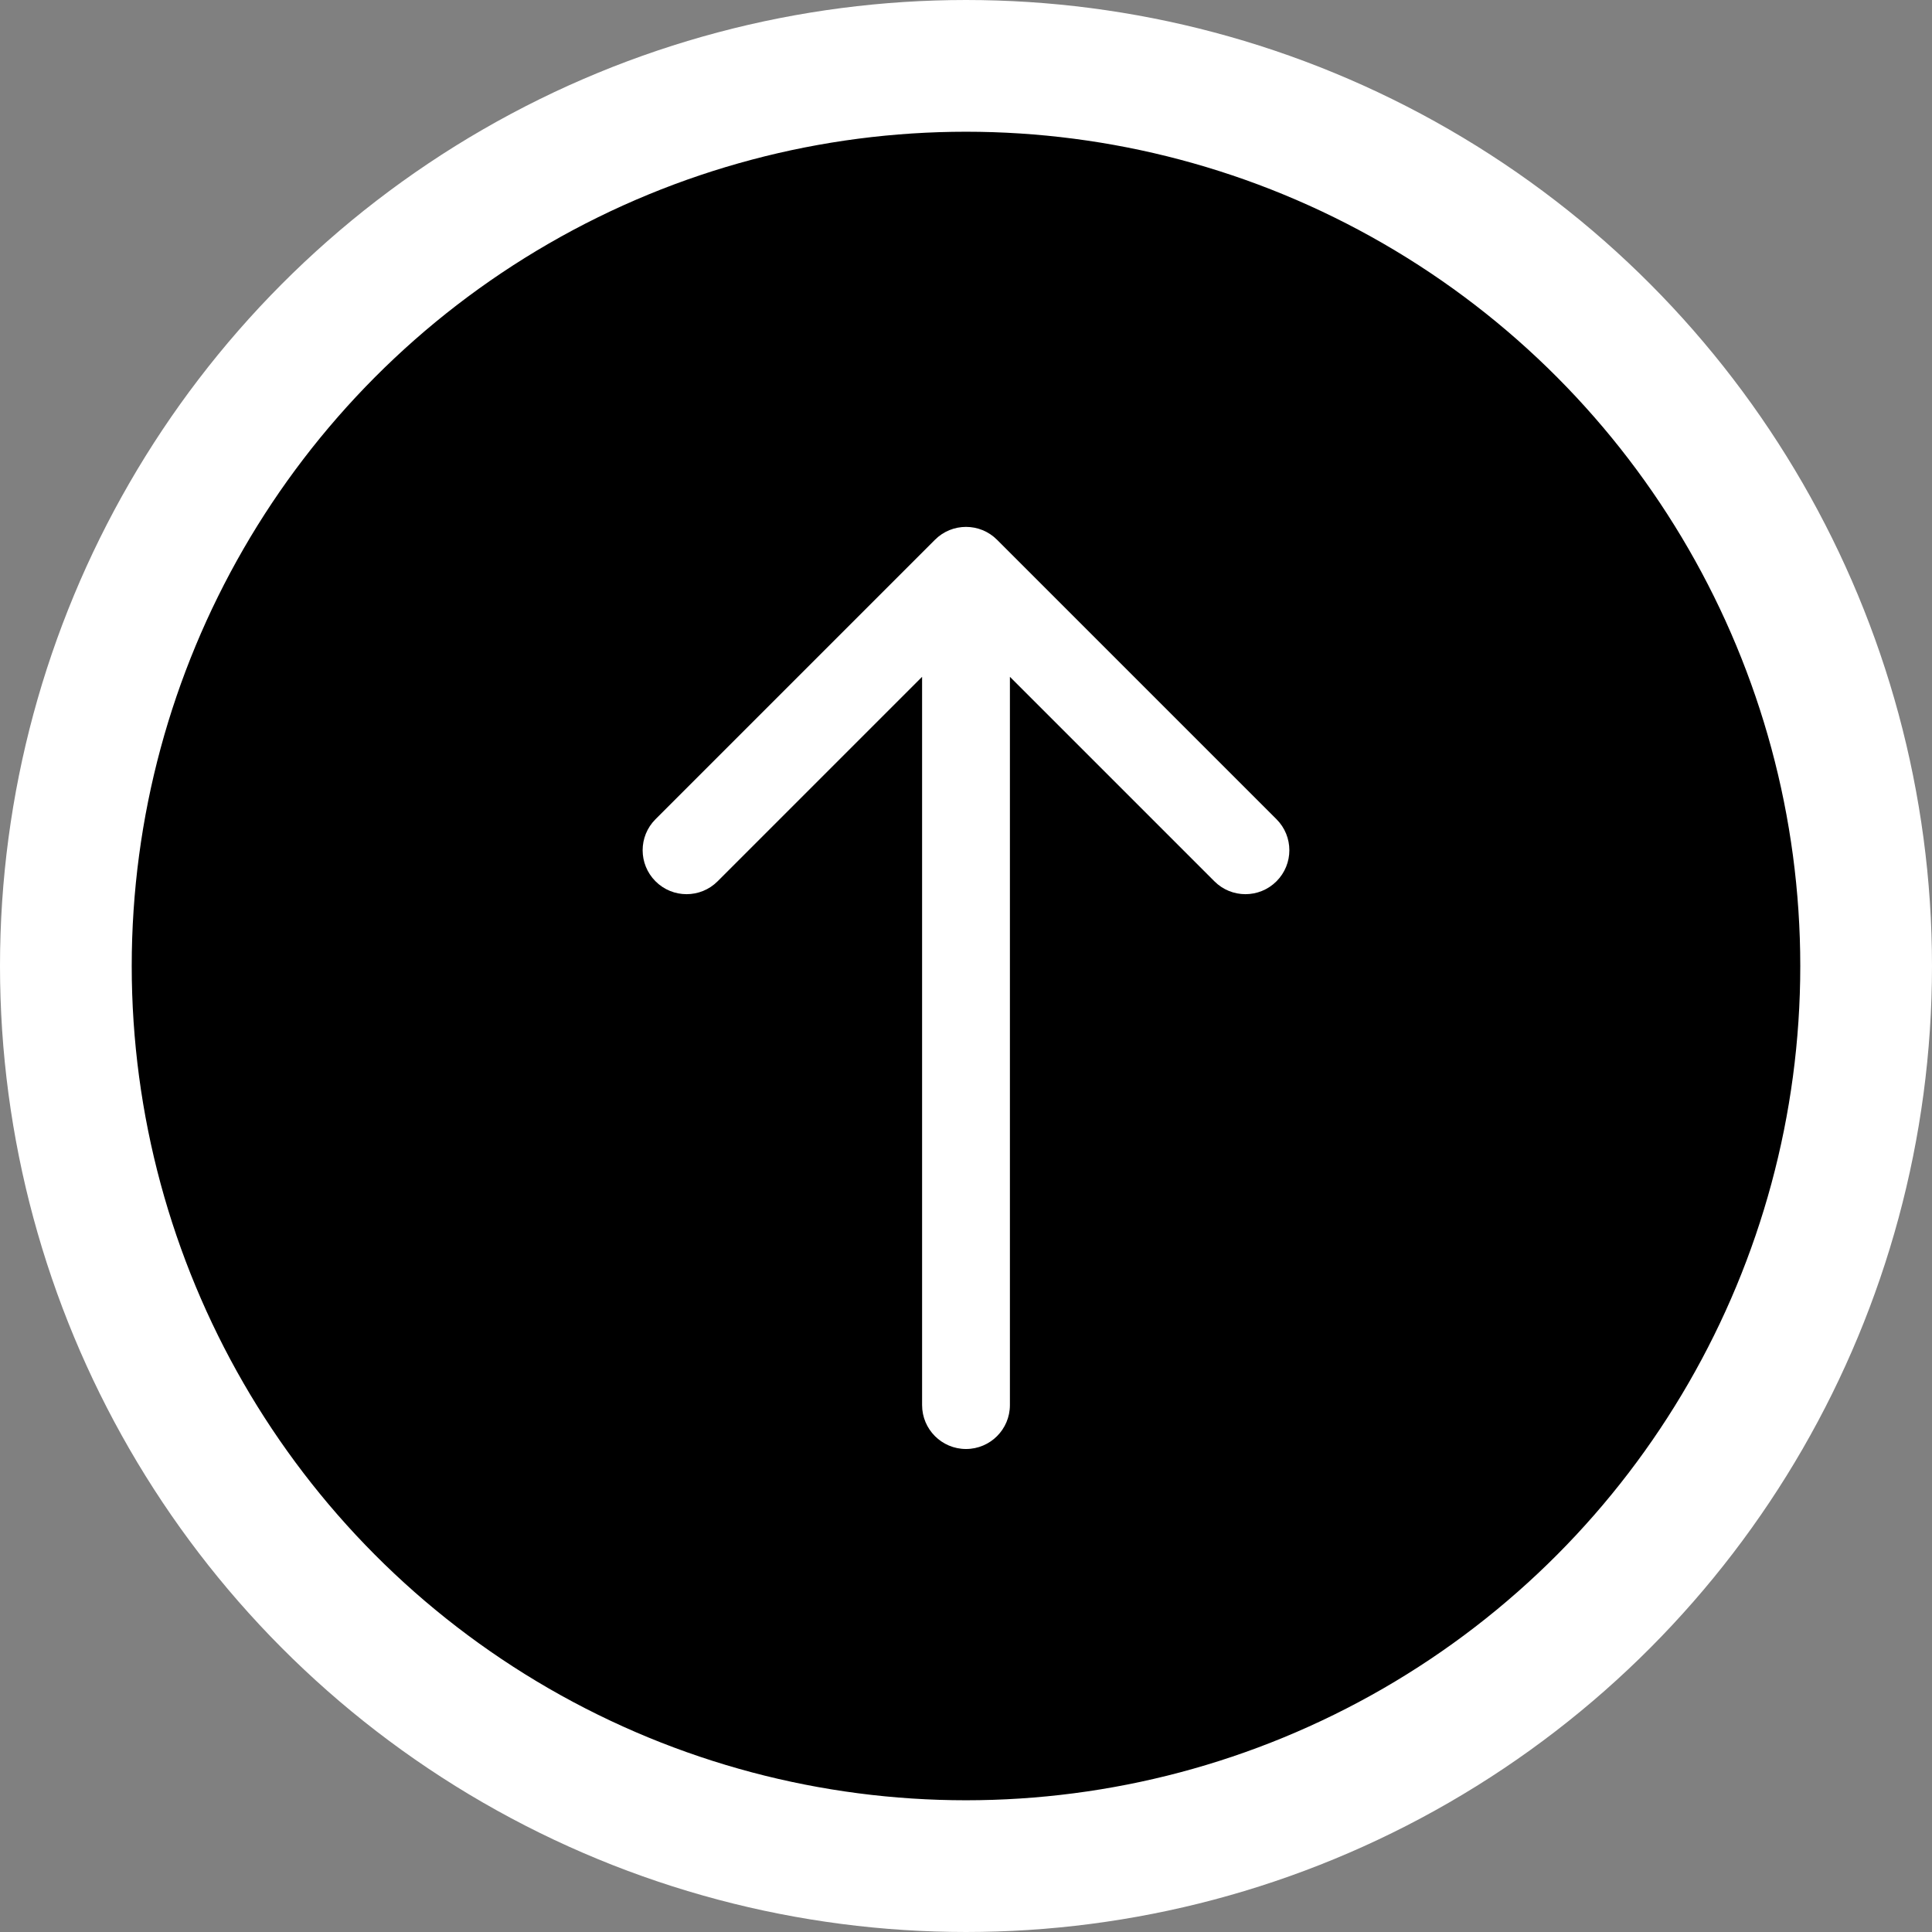 <svg width="44" height="44" viewBox="0 0 44 44" fill="none" xmlns="http://www.w3.org/2000/svg">
<rect x="0" y="0" width="44" height="44" fill="#808080" stroke="none"/>
<circle cx="22" cy="22" r="20.5" fill="black" stroke="white" stroke-width="3"/>
<path d="M21 32C21 32.552 21.448 33 22 33C22.552 33 23 32.552 23 32L22 32L21 32ZM22.707 12.293C22.317 11.902 21.683 11.902 21.293 12.293L14.929 18.657C14.538 19.047 14.538 19.68 14.929 20.071C15.319 20.462 15.953 20.462 16.343 20.071L22 14.414L27.657 20.071C28.047 20.462 28.68 20.462 29.071 20.071C29.462 19.68 29.462 19.047 29.071 18.657L22.707 12.293ZM22 32L23 32L23 13L22 13L21 13L21 32L22 32Z" fill="white"/>
</svg>
